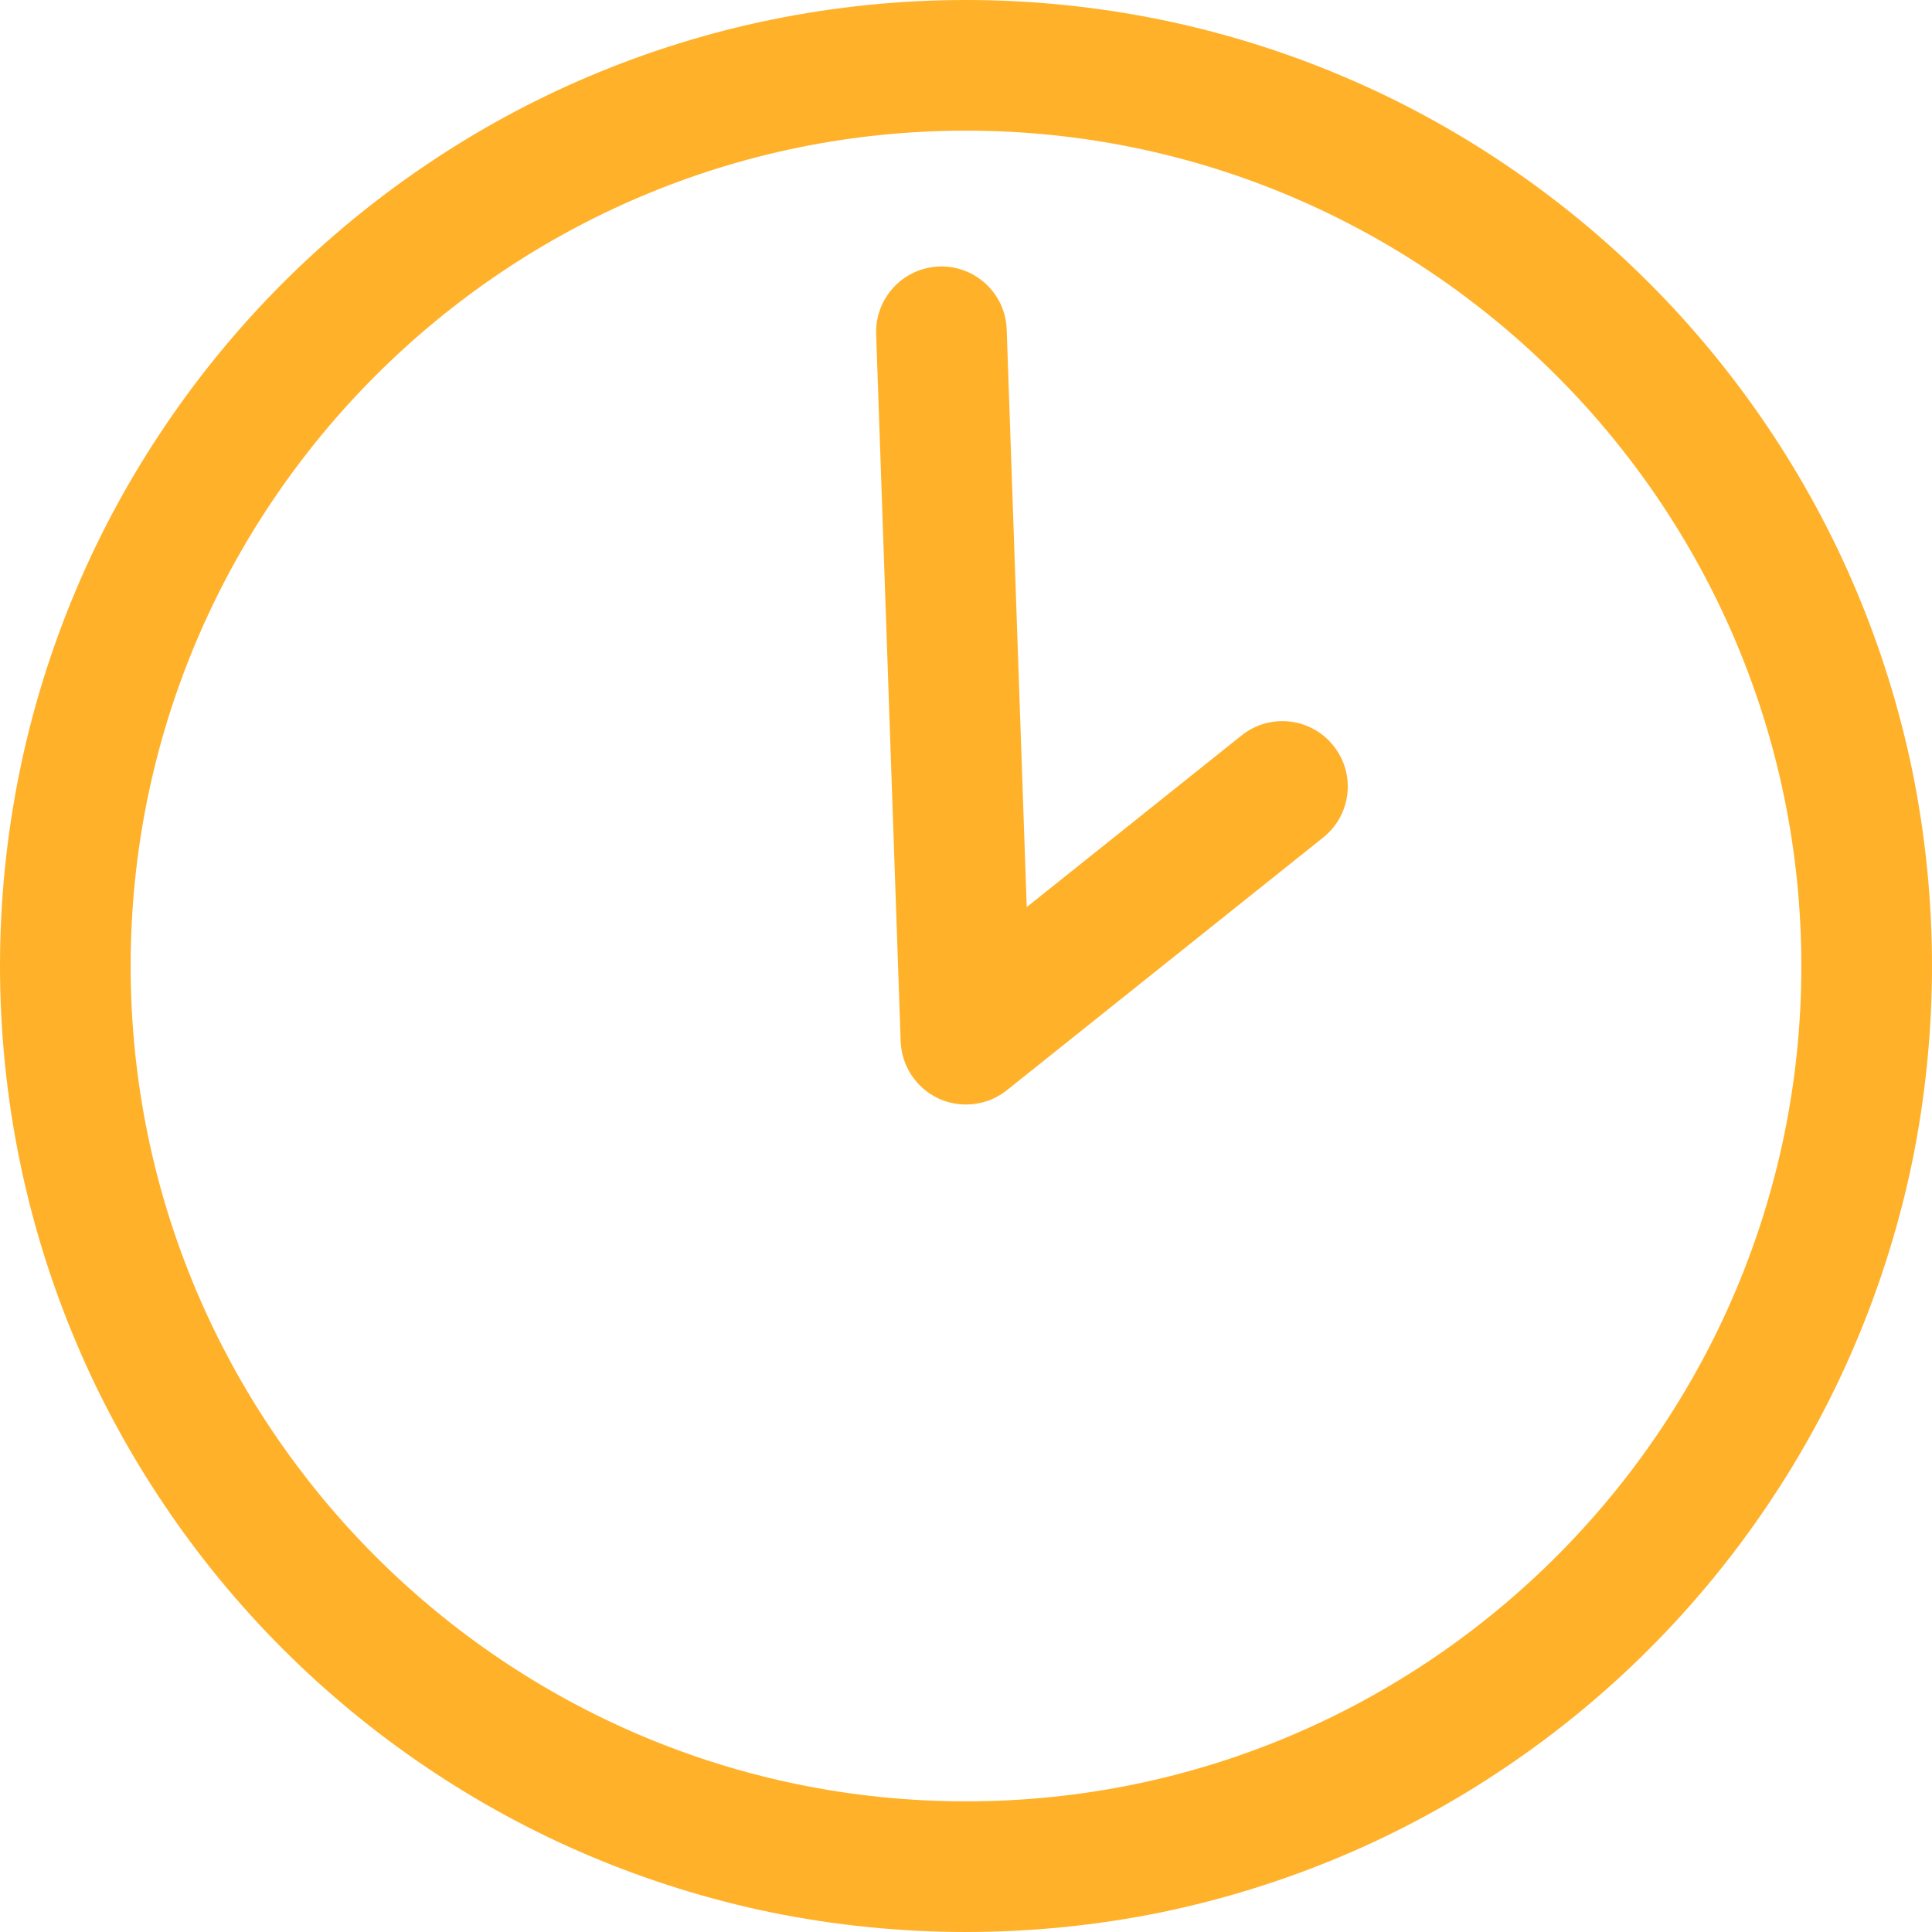 <?xml version="1.0" encoding="UTF-8"?> <svg xmlns="http://www.w3.org/2000/svg" width="16" height="16" viewBox="0 0 16 16" fill="none"><path d="M15.838 6.388C15.732 5.874 15.575 5.369 15.371 4.886C15.171 4.412 14.922 3.954 14.633 3.527C14.347 3.103 14.019 2.705 13.657 2.343C13.295 1.981 12.897 1.653 12.473 1.367C12.046 1.078 11.588 0.829 11.114 0.629C10.631 0.425 10.126 0.268 9.612 0.163C9.085 0.055 8.542 0 8 0C7.458 0 6.915 0.055 6.388 0.163C5.874 0.268 5.369 0.425 4.886 0.629C4.412 0.829 3.954 1.078 3.527 1.367C3.103 1.653 2.705 1.981 2.343 2.343C1.981 2.705 1.653 3.103 1.367 3.527C1.078 3.954 0.829 4.412 0.629 4.886C0.425 5.369 0.268 5.874 0.163 6.388C0.055 6.915 0 7.458 0 8C0 8.542 0.055 9.085 0.163 9.612C0.268 10.126 0.425 10.631 0.629 11.114C0.829 11.588 1.078 12.046 1.367 12.473C1.653 12.897 1.981 13.295 2.343 13.657C2.705 14.019 3.103 14.347 3.527 14.633C3.954 14.922 4.412 15.171 4.886 15.371C5.369 15.575 5.874 15.732 6.388 15.838C6.915 15.945 7.458 16 8 16C8.542 16 9.085 15.945 9.612 15.838C10.126 15.732 10.631 15.575 11.114 15.371C11.588 15.171 12.046 14.922 12.473 14.633C12.897 14.347 13.295 14.019 13.657 13.657C14.019 13.295 14.347 12.897 14.633 12.473C14.922 12.046 15.171 11.588 15.371 11.114C15.575 10.631 15.732 10.126 15.838 9.612C15.945 9.085 16 8.542 16 8C16 7.458 15.945 6.915 15.838 6.388ZM8 14.918C4.185 14.918 1.082 11.815 1.082 8C1.082 4.185 4.185 1.082 8 1.082C11.815 1.082 14.918 4.185 14.918 8C14.918 11.815 11.815 14.918 8 14.918Z" fill="#FFB12A"></path><path d="M10.283 6.09L8.503 7.512L8.337 2.729C8.327 2.431 8.077 2.197 7.778 2.207C7.479 2.218 7.246 2.468 7.256 2.767L7.459 8.625C7.467 8.829 7.588 9.012 7.774 9.098C7.846 9.131 7.923 9.147 8 9.147C8.121 9.147 8.24 9.107 8.338 9.029L10.958 6.936C11.192 6.749 11.23 6.409 11.043 6.176C10.857 5.942 10.516 5.904 10.283 6.09Z" fill="#FFB12A"></path></svg> 